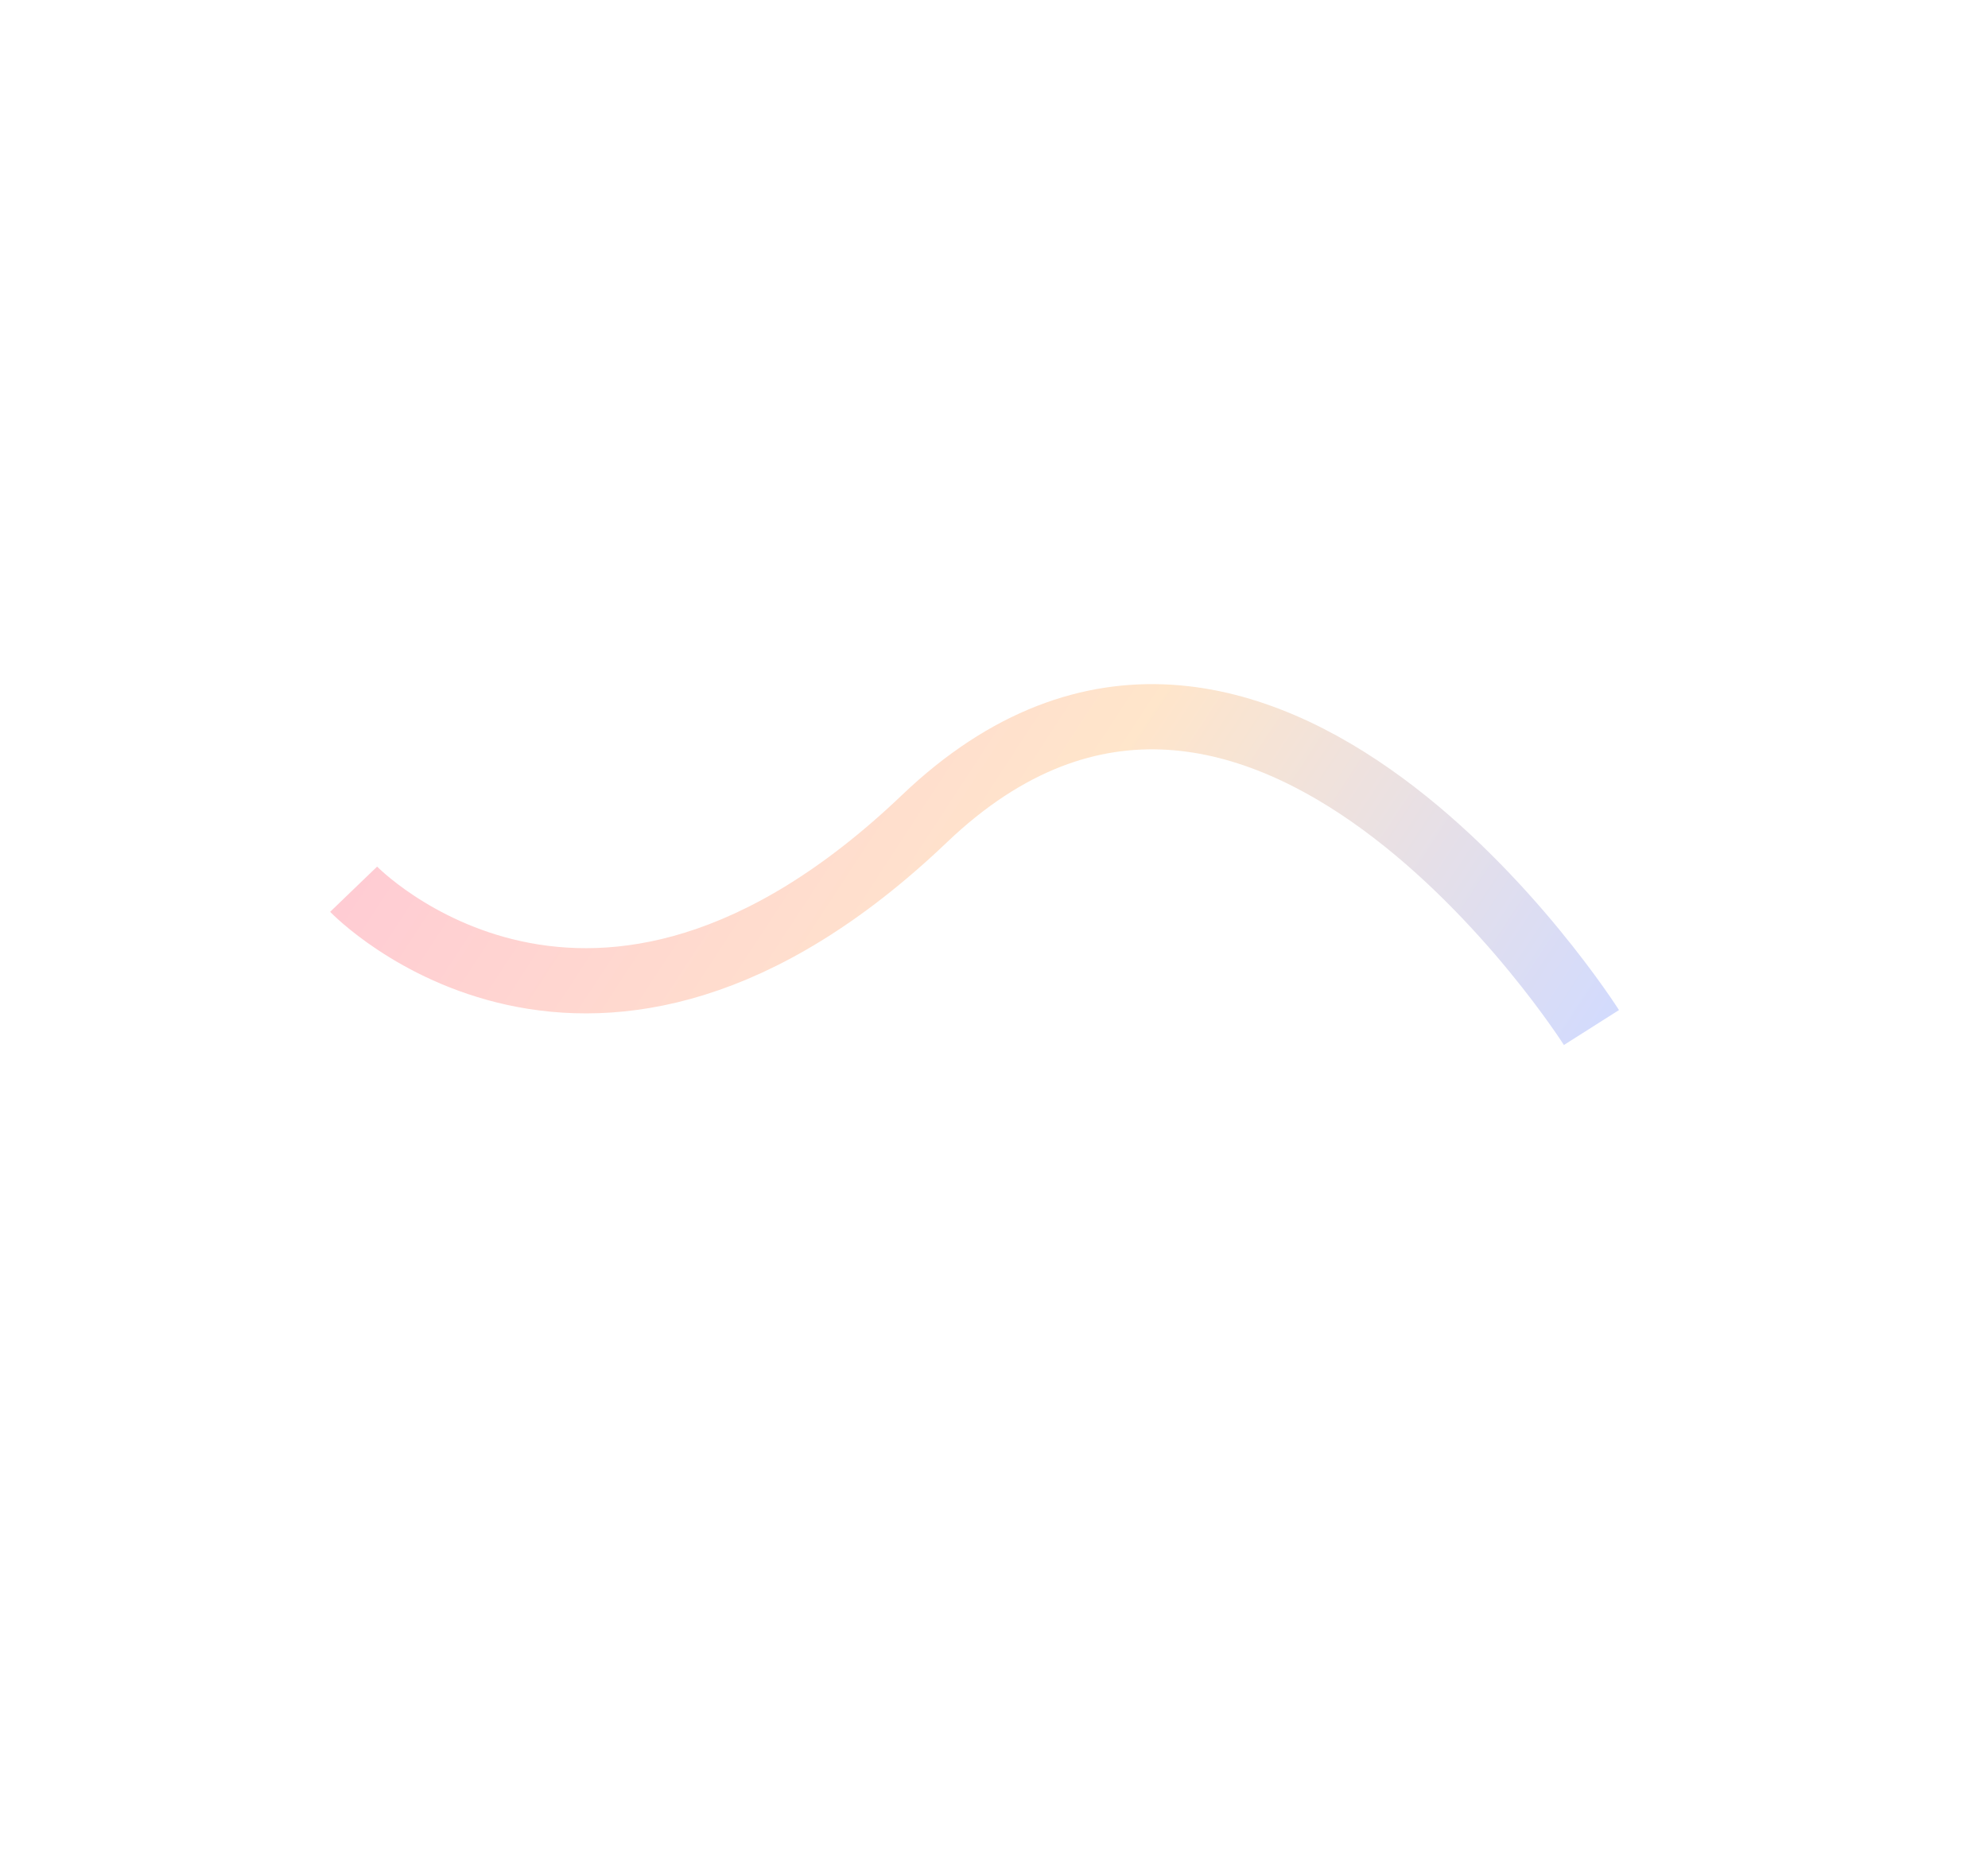 <?xml version="1.0" encoding="UTF-8"?> <svg xmlns="http://www.w3.org/2000/svg" width="1524" height="1428" viewBox="0 0 1524 1428" fill="none"> <g opacity="0.3" filter="url(#filter0_f)"> <path d="M271.091 681.725C271.091 681.725 453.507 871.197 708.72 627.621C963.933 384.044 1220 787.772 1220 787.772" stroke="url(#paint0_linear)" stroke-width="50"></path> </g> <defs> <filter id="filter0_f" x="0.672" y="0.035" width="1522.66" height="1427.79" filterUnits="userSpaceOnUse" color-interpolation-filters="sRGB"> <feFlood flood-opacity="0" result="BackgroundImageFix"></feFlood> <feBlend mode="normal" in="SourceGraphic" in2="BackgroundImageFix" result="shape"></feBlend> <feGaussianBlur stdDeviation="125" result="effect1_foregroundBlur"></feGaussianBlur> </filter> <linearGradient id="paint0_linear" x1="403.304" y1="479.462" x2="1116.71" y2="945.79" gradientUnits="userSpaceOnUse"> <stop stop-color="#FF546D"></stop> <stop offset="0.51" stop-color="#FFAA50"></stop> <stop offset="1" stop-color="#6D86F5"></stop> </linearGradient> </defs> </svg> 